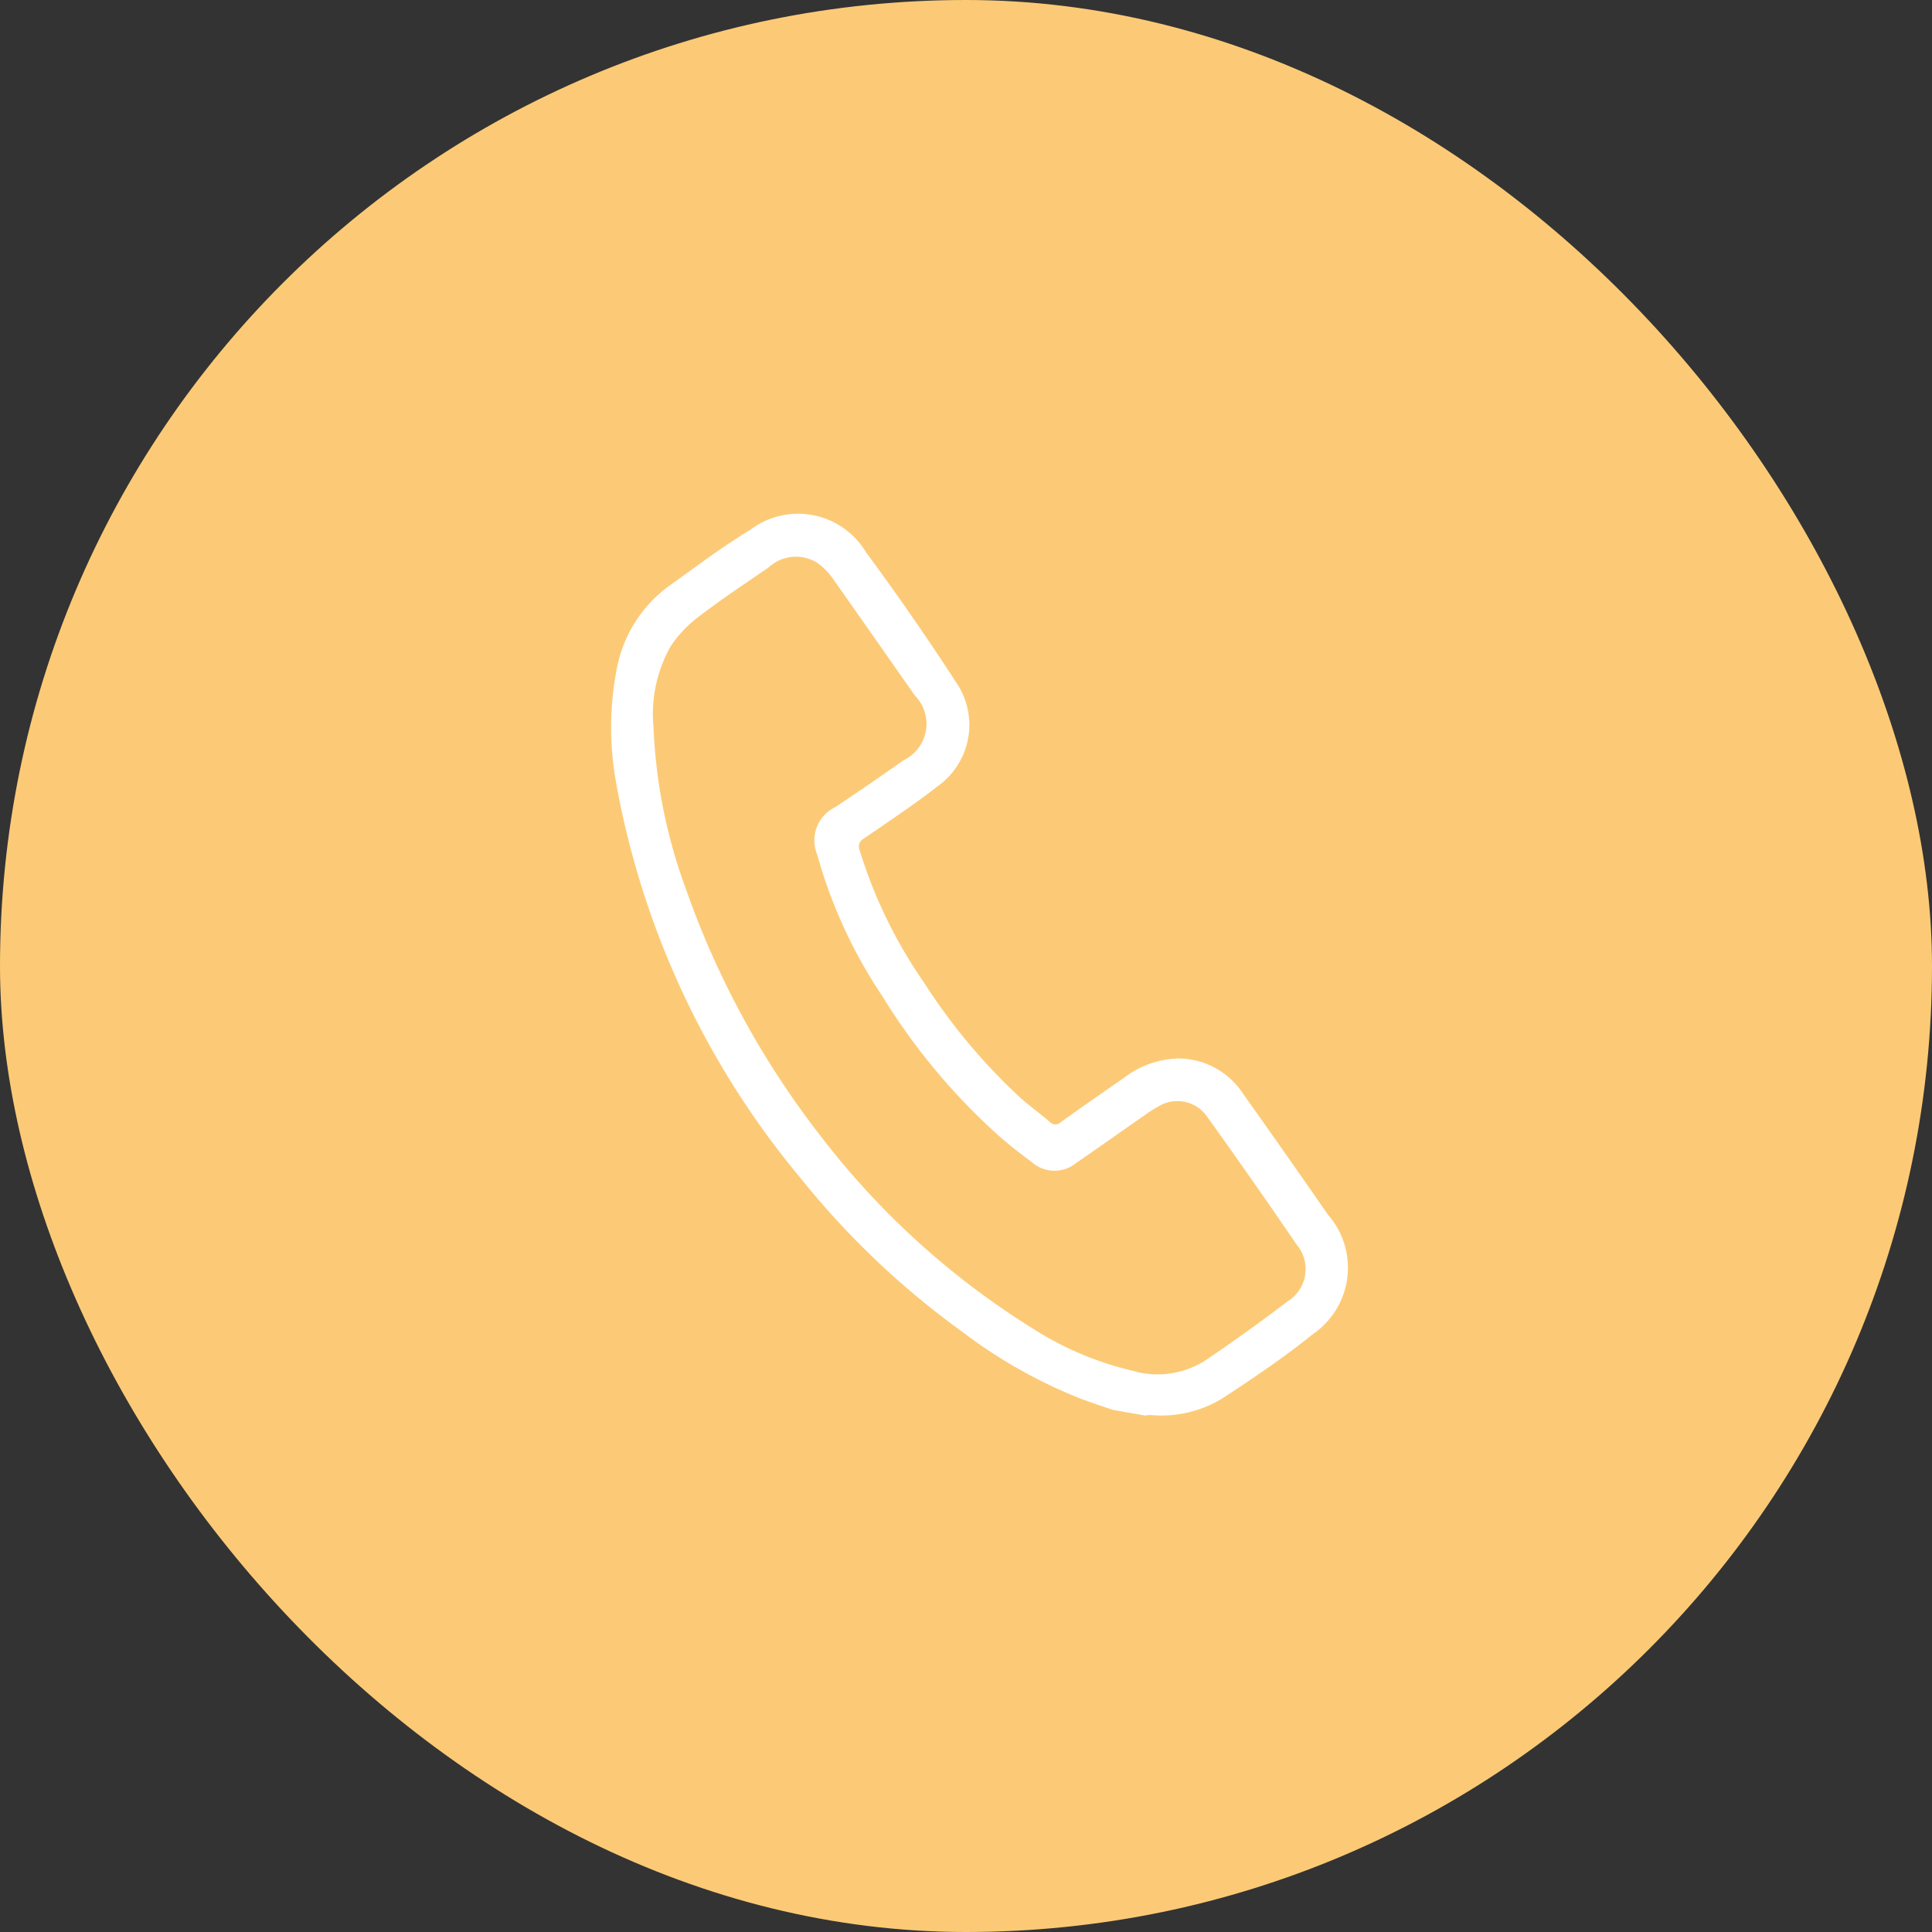 <svg xmlns="http://www.w3.org/2000/svg" width="55" height="55"><rect width="100%" height="100%" fill="#333333" stroke="none"/><defs><clipPath id="clip-path"><path id="Rectangle_23" data-name="Rectangle 23" fill="#fff" d="M0 0h23.501v23.596H0z"/></clipPath></defs><g id="Groupe_361" data-name="Groupe 361" transform="translate(0 -1)"><rect id="Rectangle_1" data-name="Rectangle 1" width="55" height="55" rx="27.5" transform="translate(0 1)" fill="#fcca76"/><g id="Groupe_10" data-name="Groupe 10" transform="rotate(10.02 -75.407 112.799)"><g id="Groupe_9" data-name="Groupe 9" clip-path="url(#clip-path)"><path id="Tracé_4" data-name="Tracé 4" d="M17.593 23.6c-.331-.053-.663-.1-.993-.162a14.227 14.227 0 01-3.649-1.294 23.581 23.581 0 01-5.278-3.5A24.255 24.255 0 01.538 8.452 8.786 8.786 0 010 5.342a3.793 3.793 0 011.09-2.68c.646-.656 1.272-1.336 1.965-1.94a2.252 2.252 0 013.351.051 74.2 74.2 0 013.159 3.188A2.142 2.142 0 019.58 6.98c-.574.637-1.2 1.231-1.81 1.833a.255.255 0 00-.061.351 13.589 13.589 0 002.447 3.377 16.827 16.827 0 003.245 2.74c.316.2.658.361.981.553a.213.213 0 00.311-.044c.51-.521 1.027-1.035 1.544-1.548a2.652 2.652 0 011.433-.82 2.209 2.209 0 011.992.666q1.5 1.477 2.983 2.975a2.288 2.288 0 01.167 3.418c-.682.786-1.437 1.512-2.194 2.228a3.337 3.337 0 01-1.952.845 1.031 1.031 0 00-.153.042zm.453-1.187a2.525 2.525 0 001.883-.663q1.034-1 2.008-2.058a1.081 1.081 0 00-.027-1.641 191.821 191.821 0 00-3.125-3.125 1.033 1.033 0 00-1.441-.054 3.346 3.346 0 00-.306.279c-.571.568-1.138 1.141-1.711 1.707a.974.974 0 01-1.239.2c-.335-.17-.67-.342-.991-.535a17.926 17.926 0 01-4.027-3.379 13.909 13.909 0 01-2.531-3.651 1.05 1.05 0 01.276-1.421 86.613 86.613 0 001.674-1.646 1.149 1.149 0 000-1.875l-.016-.016c-.949-.949-1.9-1.9-2.852-2.845a1.845 1.845 0 00-.518-.372 1.145 1.145 0 00-1.346.365c-.581.569-1.169 1.133-1.72 1.731a3.456 3.456 0 00-.637.966 3.923 3.923 0 00-.08 2.354 14.989 14.989 0 001.673 4.311A24.846 24.846 0 008.065 17.4a22.714 22.714 0 006.878 4.318 9.115 9.115 0 003.1.689" fill="#fff"/></g></g></g></svg>